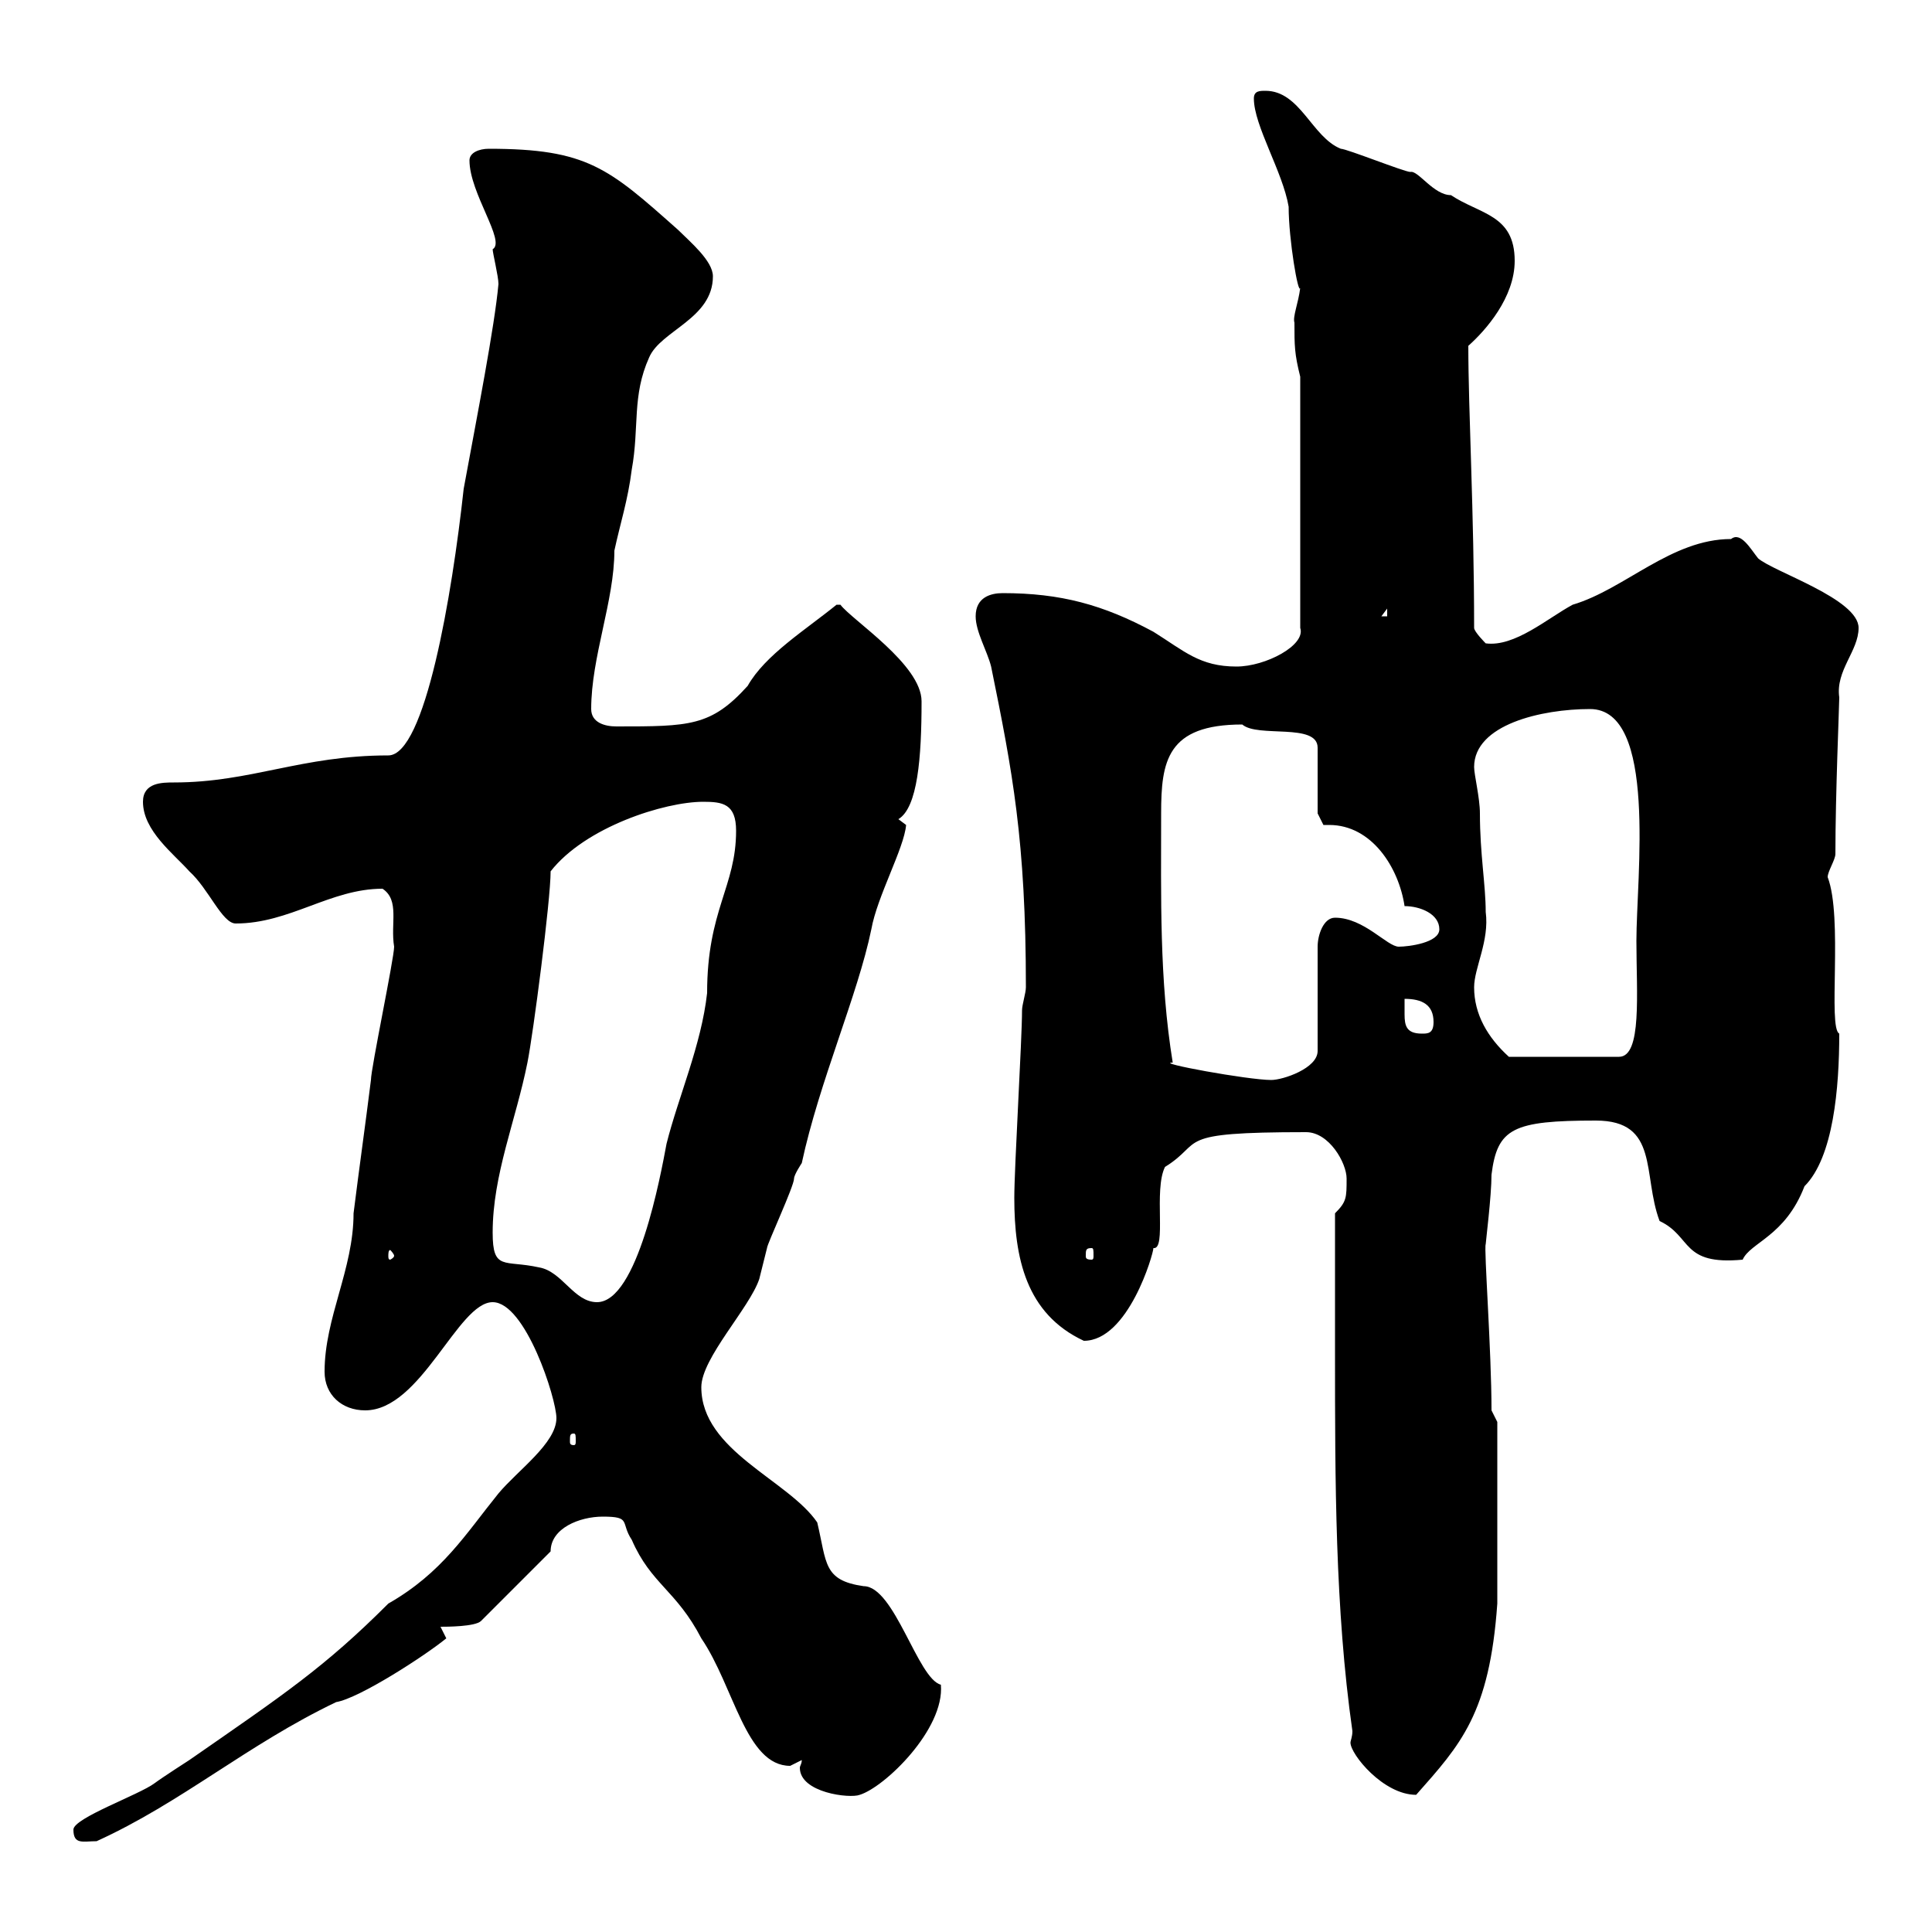 <svg xmlns="http://www.w3.org/2000/svg" xmlns:xlink="http://www.w3.org/1999/xlink" width="300" height="300"><path d="M11.40 284.10C11.40 286.50 12.90 285.90 15 285.90C28.20 279.90 38.40 270.90 52.20 264.30C55.80 263.70 66 257.10 69.30 254.40C69.30 254.40 68.40 252.60 68.40 252.60C69.30 252.60 73.80 252.60 74.70 251.70L85.50 240.90C85.50 237.30 90 235.50 93.60 235.50C98.10 235.50 96.30 236.40 98.10 239.10C101.10 246 105 246.90 108.90 254.40C114 261.90 115.80 274.20 122.70 274.20C122.70 274.20 124.50 273.30 124.50 273.30C124.50 273.90 124.20 274.20 124.20 274.50C124.20 278.40 132 279.30 133.50 278.70C137.40 277.50 146.70 268.50 146.10 261.60C142.50 260.70 138.90 246.30 134.10 246.30C127.80 245.40 128.40 242.70 126.90 236.40C122.40 229.80 108.90 225.30 108.90 215.40C108.90 210.90 116.40 203.10 117.90 198.60C117.90 198.60 119.10 193.80 119.10 193.80C119.10 193.20 123.30 184.20 123.30 183C123.30 182.40 124.50 180.60 124.50 180.60C127.20 168 133.20 154.50 135.30 144.30C136.20 139.20 140.40 131.70 140.70 128.10C140.70 128.10 139.50 127.20 139.50 127.20C142.50 125.40 143.10 117.60 143.10 108.90C143.10 103.20 132.30 96.30 130.50 93.90L129.90 93.90C125.10 97.80 118.80 101.70 116.10 106.50C110.40 112.80 107.10 112.80 95.70 112.80C93.90 112.80 91.80 112.20 91.80 110.10C91.80 102 95.40 93.30 95.40 85.50C96.30 81.30 97.50 77.70 98.10 72.90C99.30 66.30 98.10 61.50 100.80 55.50C102.60 51.30 110.70 49.50 110.70 42.90C110.70 40.50 107.10 37.50 105.30 35.70C94.50 26.10 91.20 23.10 75.90 23.10C74.40 23.10 72.90 23.70 72.90 24.90C72.90 30 78.60 37.50 76.50 38.70C76.50 39.30 77.40 42.90 77.40 44.10C76.80 50.70 74.10 64.50 72 75.90C70.20 92.40 66 117.30 60.30 117.30C46.80 117.30 39 121.50 27 121.50C25.20 121.50 22.20 121.50 22.20 124.50C22.20 129 27 132.60 29.40 135.30C32.40 138 34.50 143.40 36.60 143.40C45 143.40 51.30 138 59.40 138C62.10 139.80 60.60 143.40 61.20 147C61.20 148.80 57.60 165.90 57.60 167.70C56.70 174.90 55.80 181.20 54.90 188.40C54.90 197.10 50.40 204.60 50.40 213C50.40 216.60 53.10 219 56.70 219C65.40 219 71.10 202.20 76.50 202.20C81.60 202.20 86.40 217.20 86.40 220.20C86.40 224.10 80.40 228.30 77.40 231.90C72.30 238.20 68.70 244.20 60.30 249C50.40 258.90 44.10 263.10 29.40 273.30C29.40 273.30 25.20 276 24 276.90C21.60 278.70 11.40 282.30 11.40 284.10ZM207.30 210C207.30 229.80 207.30 249.90 210 268.80C210 269.70 209.70 270.30 209.70 270.60C209.70 272.40 214.80 278.70 219.90 278.70C226.80 270.90 231.30 266.10 232.50 249L232.50 220.80L231.60 219C231.60 209.70 230.40 193.80 230.70 193.20C230.70 192.90 231.60 185.70 231.60 182.40C232.50 175.20 234.90 174 247.80 174C257.70 174 255 182.40 257.70 189.60C262.80 192 261 196.50 270.60 195.60C271.80 192.90 277.20 192 280.20 184.20C284.70 179.70 285.60 168.90 285.60 160.50C283.80 159.60 286.20 142.50 283.80 136.20C283.80 135.30 285 133.50 285 132.60C285 123.30 285.60 109.50 285.60 108.30C285 104.10 288.60 101.10 288.60 97.50C288.60 93 275.40 88.80 273 86.70C271.80 85.20 270.30 82.50 268.80 83.70C259.50 83.70 252.30 91.50 244.20 93.90C240.30 96 235.20 100.50 230.70 99.90C230.70 99.90 228.90 98.10 228.90 97.50C228.90 79.50 228 63.90 228 53.70C230.70 51.30 235.20 46.20 235.20 40.50C235.20 33.30 229.80 33.30 225.30 30.30C222.60 30.30 220.20 26.40 219 26.70C218.10 26.70 209.10 23.10 208.20 23.10C203.70 21.30 201.90 14.10 196.50 14.10C195.60 14.10 194.70 14.10 194.70 15.30C194.70 19.50 199.20 26.70 200.10 32.10C200.10 37.20 201.60 45.90 201.90 44.70C201.60 47.10 200.70 49.20 201 50.10C201 53.70 201 54.90 201.90 58.50L201.90 97.50C202.80 100.20 196.50 103.50 192 103.50C186.30 103.50 183.90 101.10 179.10 98.10C171.30 93.90 164.70 92.10 155.70 92.10C153.90 92.10 151.50 92.70 151.50 95.70C151.50 98.10 153.30 101.10 153.90 103.50C157.20 119.70 159.30 130.50 159.30 153.30C159.30 154.20 158.70 156 158.70 156.90C158.70 161.40 157.50 181.20 157.50 186C157.50 195.30 159.30 204 168.30 208.20C175.20 208.20 179.10 194.70 179.10 193.80C181.20 194.10 179.10 184.80 180.90 181.20C187.20 177.30 181.80 175.80 202.80 175.80C206.40 175.80 209.10 180.60 209.10 183C209.10 186 209.10 186.60 207.30 188.40C207.30 192 207.30 206.40 207.30 210ZM89.10 222.60C89.40 222.60 89.40 222.90 89.40 223.80C89.40 224.10 89.40 224.40 89.10 224.40C88.50 224.40 88.50 224.10 88.50 223.80C88.50 222.90 88.50 222.60 89.10 222.60ZM76.50 191.40C76.50 182.40 80.10 174 81.90 165C82.80 160.50 85.50 139.80 85.50 135.30C90.90 128.40 103.20 124.50 109.20 124.50C112.20 124.50 114.30 124.80 114.30 129C114.30 137.70 109.80 141.30 109.80 154.20C108.90 162.30 105.30 170.40 103.50 177.60C102.60 182.40 99 202.20 92.70 202.20C89.10 202.20 87.30 197.40 83.70 196.80C78.30 195.60 76.50 197.40 76.50 191.40ZM61.20 195C61.20 195.30 60.60 195.60 60.60 195.60C60.30 195.60 60.30 195.30 60.30 195C60.30 194.70 60.30 194.10 60.60 194.10C60.60 194.10 61.20 194.70 61.20 195ZM169.50 193.80C169.80 193.80 169.80 194.10 169.80 195C169.80 195.30 169.80 195.60 169.50 195.60C168.60 195.60 168.60 195.30 168.60 195C168.60 194.10 168.60 193.80 169.50 193.80ZM182.10 165C180 152.10 180.30 139.20 180.30 126.30C180.30 118.20 181.20 112.50 192.90 112.50C195.30 114.60 204.60 112.20 204.60 116.10L204.60 126.30L205.50 128.10C205.80 128.10 206.10 128.10 206.40 128.10C213 128.10 217.20 134.70 218.10 140.70C220.50 140.70 223.50 141.90 223.50 144.30C223.50 146.40 218.70 147 217.20 147C215.40 147 211.80 142.50 207.30 142.50C205.50 142.50 204.60 145.20 204.60 147L204.60 163.20C204.60 165.90 199.20 167.70 197.40 167.70C193.80 167.70 179.10 165 182.10 165ZM228.90 153.30C228.90 150.30 231.30 146.10 230.70 141.60C230.70 137.40 229.80 132.60 229.80 126.30C229.80 123.90 228.90 120.30 228.90 119.10C228.90 112.50 239.40 110.10 246.90 110.10C257.40 110.10 254.10 136.20 254.10 146.10C254.10 154.20 255 164.10 251.40 164.10L234.30 164.10C231 161.10 228.90 157.50 228.90 153.30ZM218.10 155.10C220.80 155.10 222.60 156 222.60 158.70C222.60 160.50 221.70 160.50 220.80 160.50C218.40 160.50 218.10 159.30 218.10 157.50C218.10 156.90 218.10 155.70 218.10 155.10ZM215.40 94.50L215.40 95.70L214.50 95.70Z"/></svg>